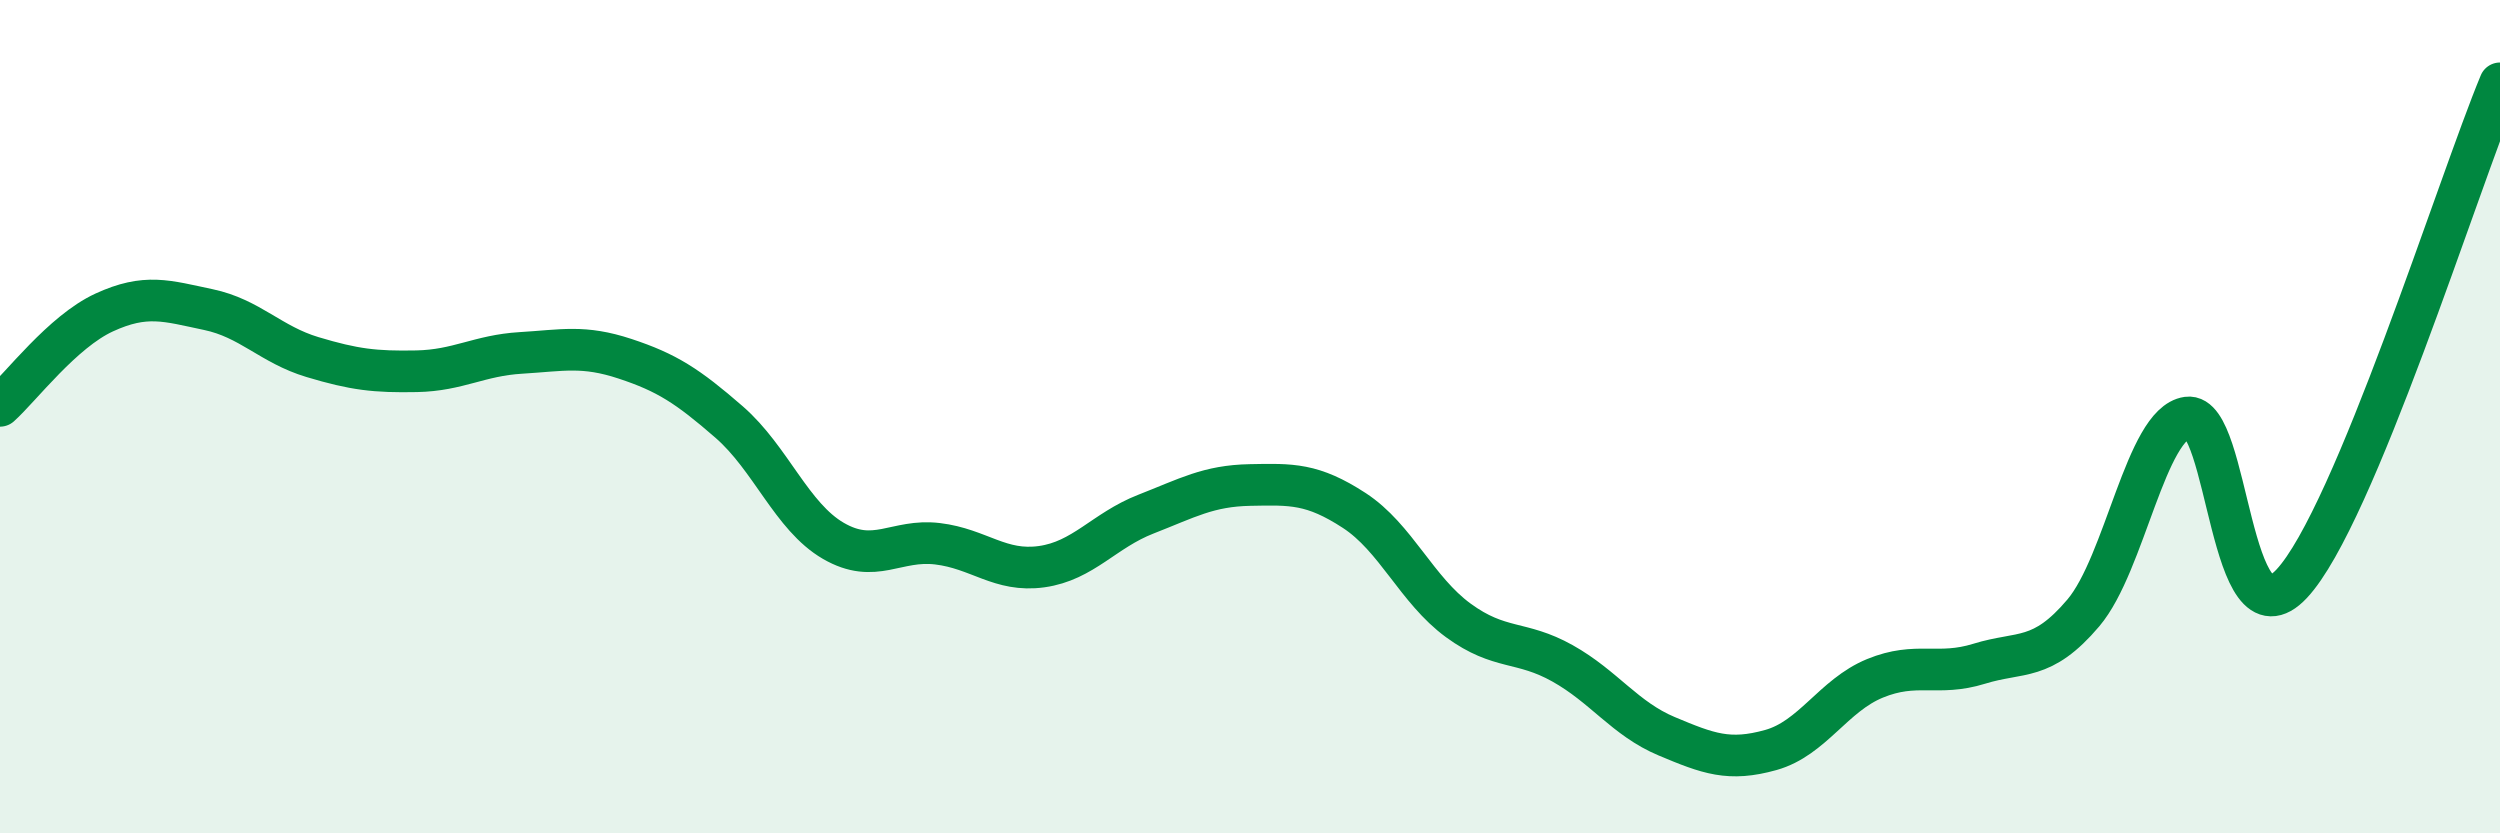 
    <svg width="60" height="20" viewBox="0 0 60 20" xmlns="http://www.w3.org/2000/svg">
      <path
        d="M 0,9.74 C 0.5,9.29 1.5,7.96 2.5,7.5 C 3.5,7.04 4,7.22 5,7.43 C 6,7.64 6.5,8.27 7.5,8.57 C 8.5,8.87 9,8.93 10,8.91 C 11,8.89 11.5,8.53 12.5,8.47 C 13.5,8.41 14,8.28 15,8.61 C 16,8.94 16.5,9.26 17.5,10.13 C 18.5,11 19,12.4 20,12.98 C 21,13.56 21.5,12.93 22.5,13.05 C 23.5,13.17 24,13.74 25,13.6 C 26,13.46 26.5,12.73 27.5,12.34 C 28.5,11.95 29,11.66 30,11.64 C 31,11.62 31.5,11.6 32.5,12.25 C 33.5,12.9 34,14.16 35,14.89 C 36,15.62 36.5,15.36 37.5,15.92 C 38.5,16.48 39,17.25 40,17.67 C 41,18.09 41.5,18.28 42.5,18 C 43.5,17.72 44,16.69 45,16.28 C 46,15.87 46.5,16.24 47.5,15.93 C 48.5,15.62 49,15.89 50,14.71 C 51,13.53 51.5,10.16 52.5,10.02 C 53.5,9.88 53.5,15.61 55,14.01 C 56.5,12.41 59,4.4 60,2L60 20L0 20Z"
        fill="#008740"
        opacity="0.1"
        stroke-linecap="round"
        stroke-linejoin="round"
      />
      <path
        d="M 0,9.74 C 0.5,9.29 1.5,7.96 2.5,7.5 C 3.5,7.04 4,7.22 5,7.43 C 6,7.64 6.5,8.27 7.5,8.57 C 8.5,8.87 9,8.93 10,8.91 C 11,8.89 11.5,8.53 12.5,8.47 C 13.5,8.41 14,8.28 15,8.61 C 16,8.94 16.5,9.26 17.5,10.13 C 18.5,11 19,12.4 20,12.98 C 21,13.56 21.5,12.93 22.5,13.05 C 23.5,13.17 24,13.74 25,13.6 C 26,13.46 26.5,12.73 27.5,12.34 C 28.5,11.95 29,11.66 30,11.64 C 31,11.62 31.5,11.6 32.5,12.25 C 33.5,12.9 34,14.16 35,14.89 C 36,15.62 36.5,15.36 37.5,15.92 C 38.5,16.48 39,17.25 40,17.67 C 41,18.09 41.5,18.28 42.5,18 C 43.5,17.72 44,16.69 45,16.28 C 46,15.87 46.5,16.24 47.5,15.93 C 48.5,15.62 49,15.89 50,14.71 C 51,13.53 51.5,10.16 52.5,10.02 C 53.5,9.88 53.5,15.61 55,14.01 C 56.5,12.41 59,4.4 60,2"
        stroke="#008740"
        stroke-width="1"
        fill="none"
        stroke-linecap="round"
        stroke-linejoin="round"
      />
    </svg>
  